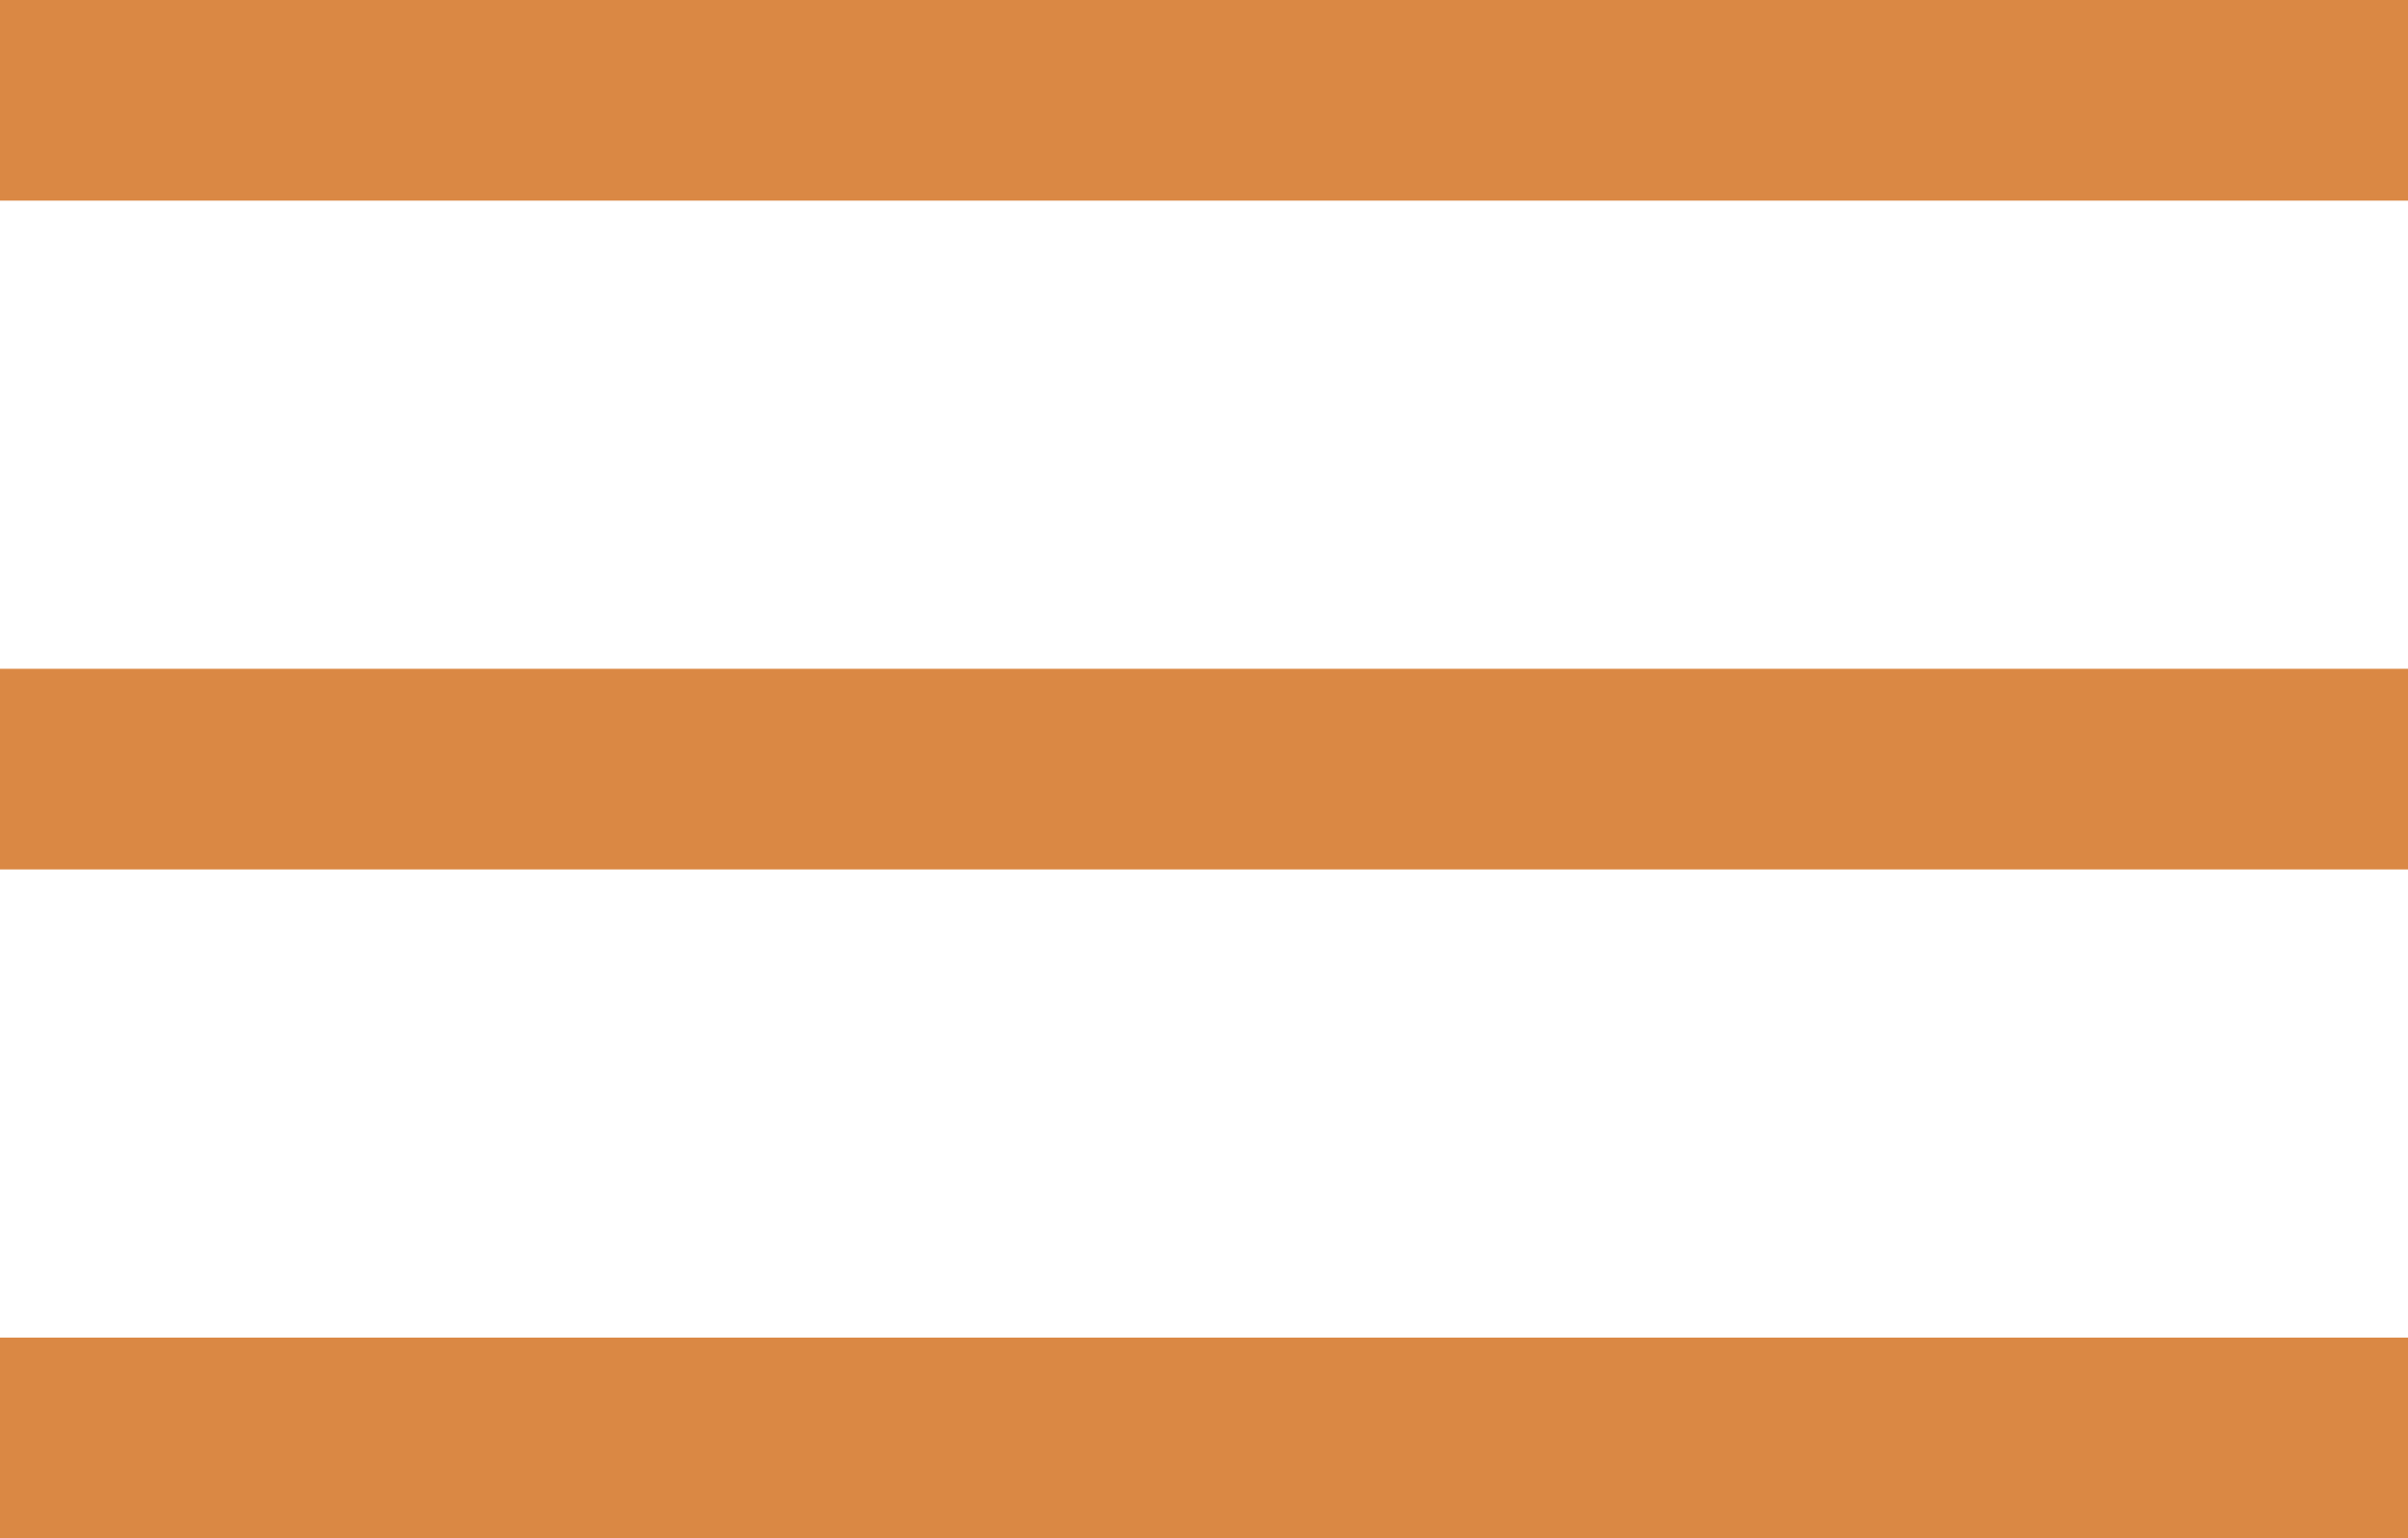 <svg width="36" height="23" viewBox="0 0 36 23" fill="none" xmlns="http://www.w3.org/2000/svg">
<rect width="36" height="3" fill="#DA8844"/>
<rect y="10" width="36" height="3" fill="#DA8844"/>
<rect y="20" width="36" height="3" fill="#DA8844"/>
</svg>

